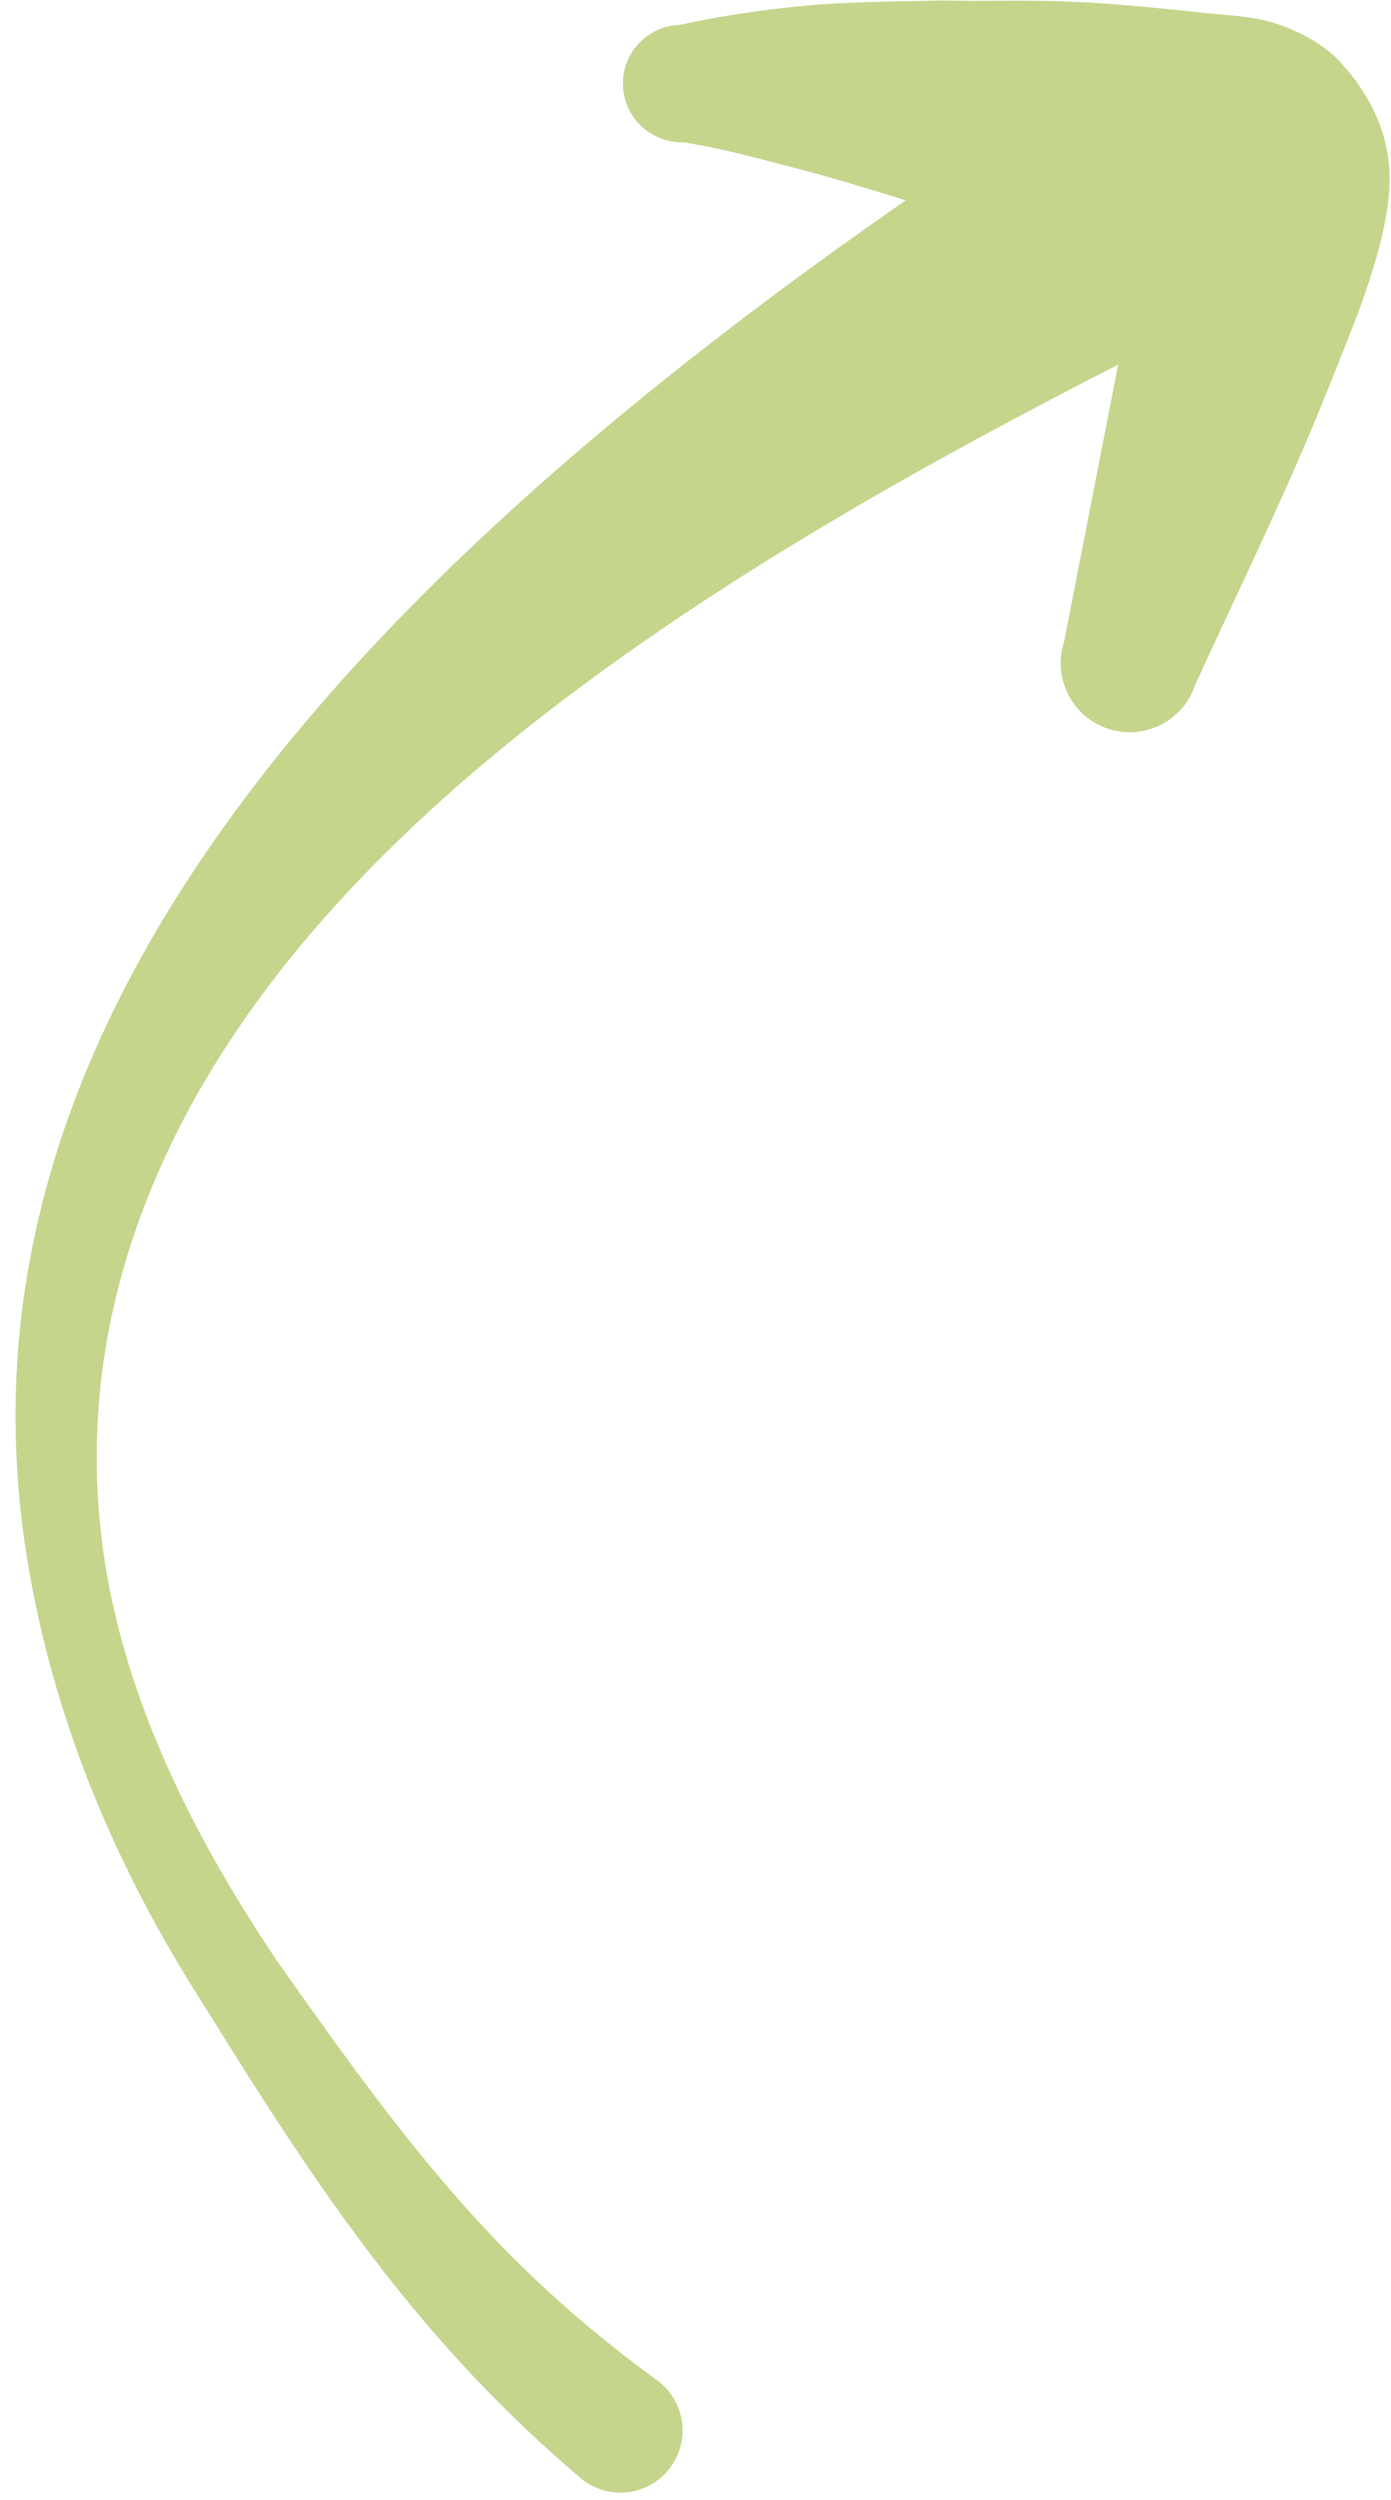 <?xml version="1.0" encoding="UTF-8" standalone="no"?><svg xmlns="http://www.w3.org/2000/svg" xmlns:xlink="http://www.w3.org/1999/xlink" clip-rule="evenodd" fill="#000000" fill-rule="evenodd" height="413.4" preserveAspectRatio="xMidYMid meet" stroke-linejoin="round" stroke-miterlimit="2" version="1" viewBox="-1.7 0.1 230.0 413.4" width="230" zoomAndPan="magnify"><g id="change1_1"><path d="M596.188,505.384C534.163,537.122 466.54,577.828 439.391,634.7C429.393,655.644 424.743,678.756 428.693,703.703C431.991,724.53 441.576,746.355 457.247,769.521C469.045,786.256 479.606,801 492.344,814.5C500.456,823.098 509.511,831.074 520.241,838.88C524.7,842.389 525.47,848.858 521.961,853.317C518.452,857.775 511.983,858.546 507.525,855.037C496.473,845.638 487.342,836.128 479.129,826.149C466.865,811.25 456.654,795.423 445.446,777.326C429.102,752.04 420.337,728.142 416.294,705.807C411.255,677.965 414.281,652.278 423.314,627.9C445.243,568.721 503.042,518.589 561.04,478.223C554.959,476.319 549.283,474.591 543.331,473.037C537.003,471.385 531.034,469.706 524.272,468.622C518.916,468.769 514.448,464.539 514.301,459.183C514.154,453.826 518.383,449.358 523.74,449.211C529.752,447.877 535.305,447.051 541.158,446.379C549.788,445.388 558.067,445.363 567.142,445.182C573.915,445.34 580.521,445.099 587.264,445.332C594.254,445.573 601.182,446.297 608.178,446.974C611.427,447.512 618.021,447.515 622.432,449.039C626.652,450.496 630.203,452.545 632.744,455.171C637.836,460.687 641.211,467.313 641.058,475.188C640.913,482.687 637.726,491.699 635.784,497.032C632.507,505.423 629.243,513.723 625.61,522.013C620.229,534.291 614.515,546.127 608.945,558.257C607.019,564.249 600.591,567.549 594.599,565.623C588.607,563.697 585.307,557.269 587.233,551.277L596.188,505.384Z" fill="#c5d58c" transform="translate(-413 -445)"/></g></svg>